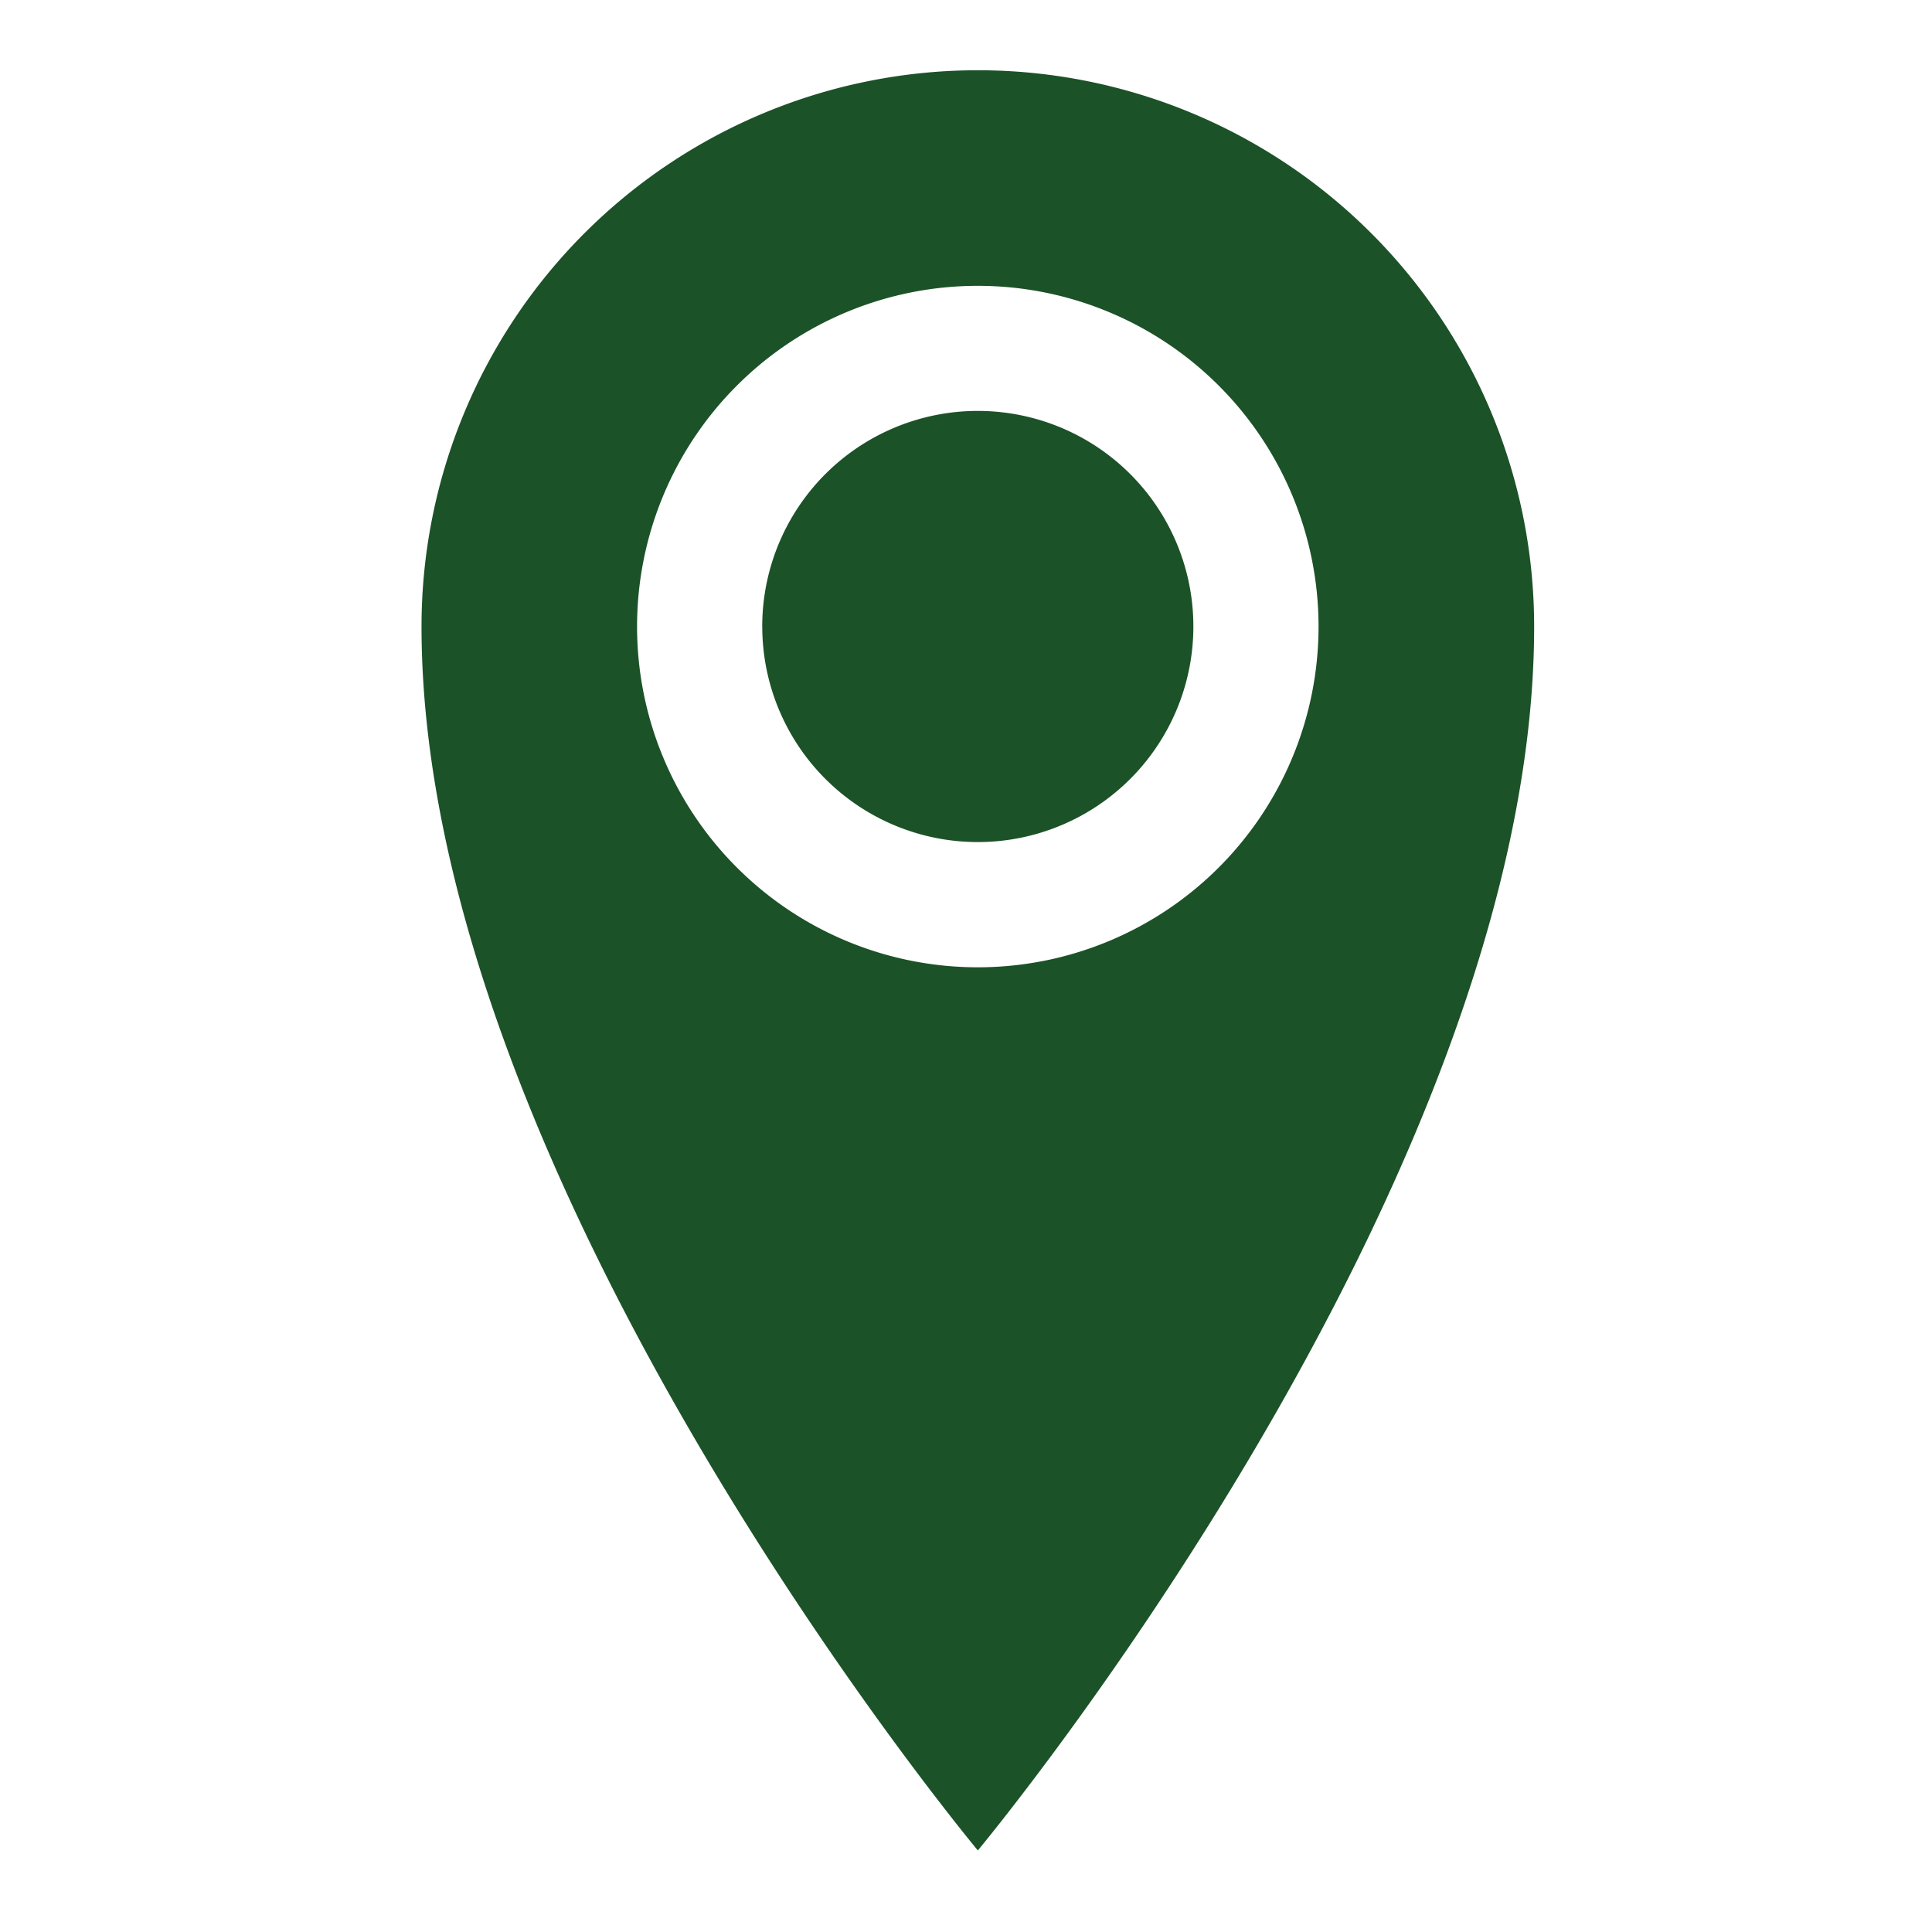<svg xmlns="http://www.w3.org/2000/svg" xmlns:xlink="http://www.w3.org/1999/xlink" width="55" height="55" viewBox="0 0 55 55">
  <defs>
    <clipPath id="clip-path">
      <rect id="Rectangle_644" data-name="Rectangle 644" width="55" height="55" transform="translate(-1036 474)" fill="#fff" stroke="#707070" stroke-width="1"/>
    </clipPath>
  </defs>
  <g id="Address" transform="translate(1036 -474)" clip-path="url(#clip-path)">
    <path id="Icon_metro-location" data-name="Icon metro-location" d="M24.191,1.928A15.837,15.837,0,0,0,8.355,17.765c0,15.837,15.837,34.841,15.837,34.841s15.837-19,15.837-34.841A15.837,15.837,0,0,0,24.191,1.928Zm0,25.537a9.7,9.7,0,1,1,9.7-9.7A9.7,9.7,0,0,1,24.191,27.465Zm-6.137-9.7A6.137,6.137,0,1,1,24.191,23.9,6.137,6.137,0,0,1,18.055,17.765Z" transform="translate(-1032.355 474.072)" fill="#1c5228"/>
  </g>
</svg>
